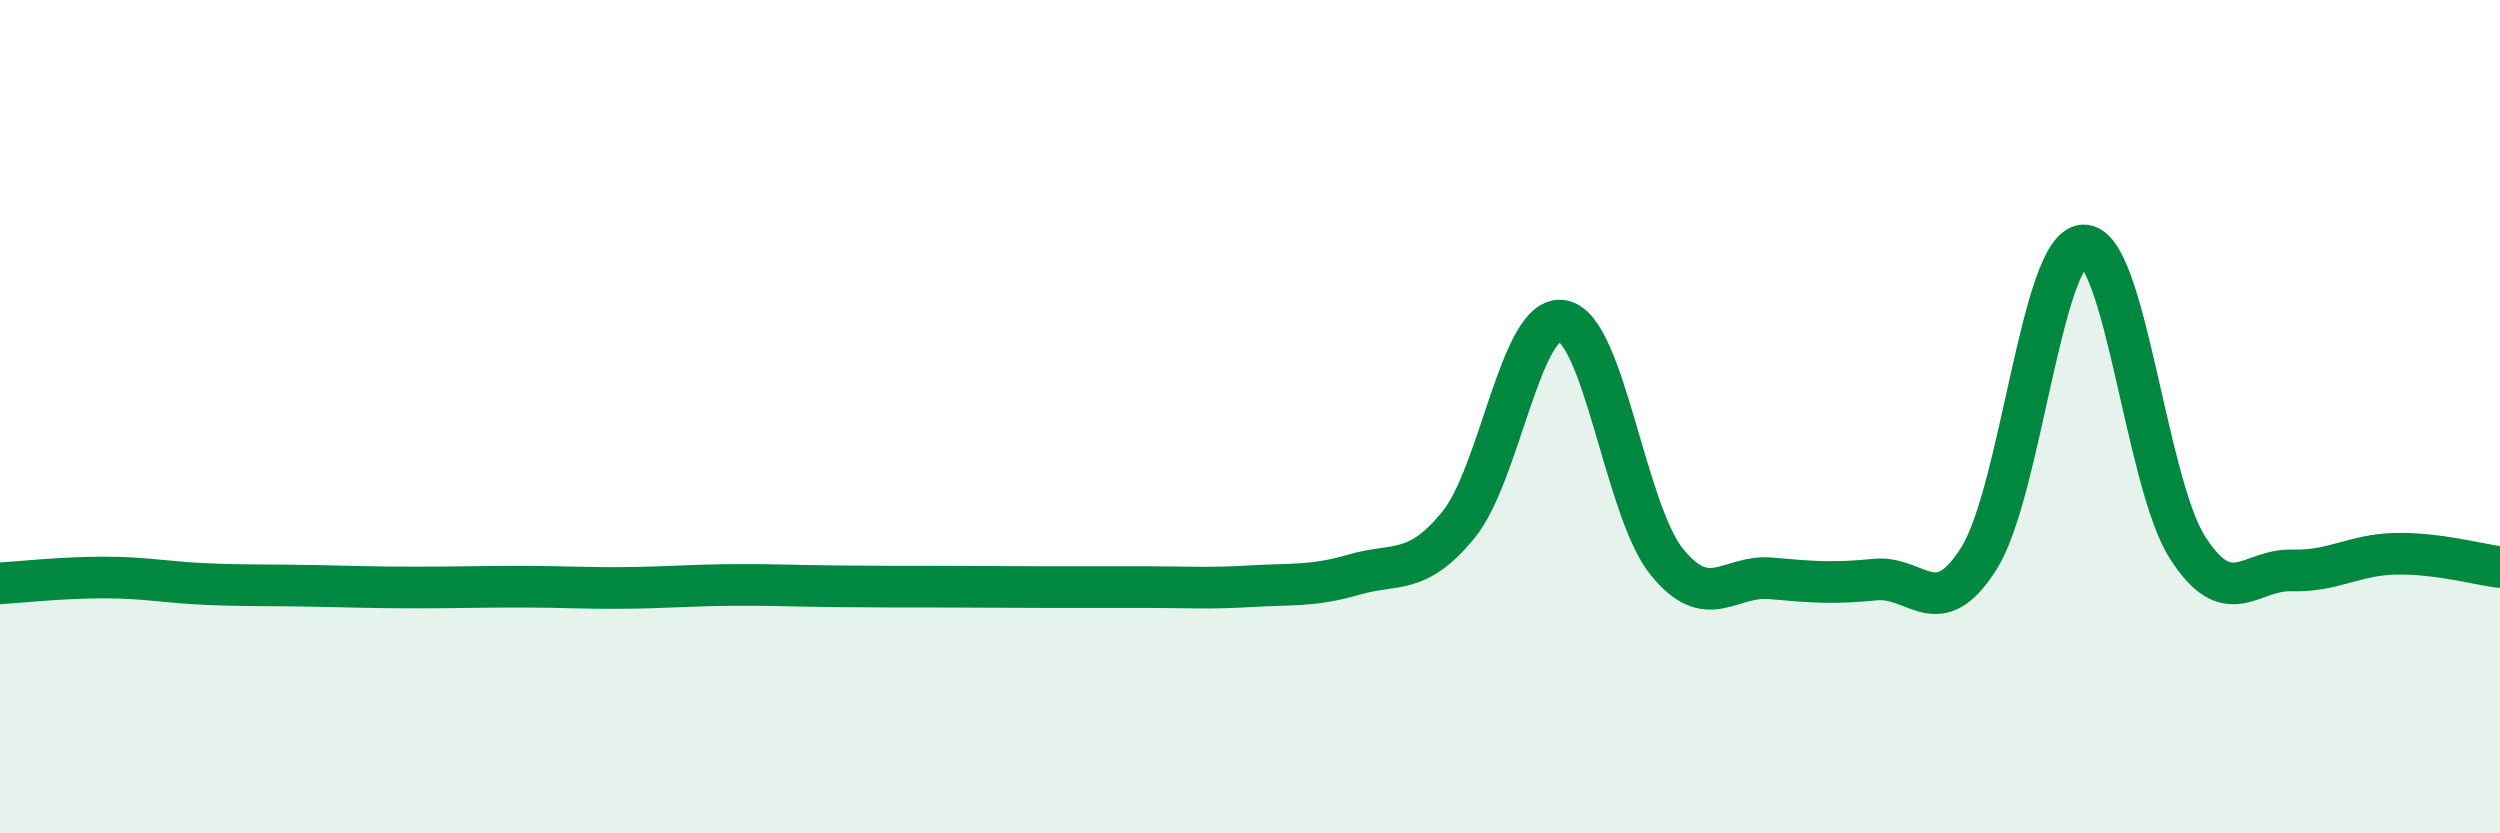 
    <svg width="60" height="20" viewBox="0 0 60 20" xmlns="http://www.w3.org/2000/svg">
      <path
        d="M 0,14 C 0.5,13.97 1.5,13.86 2.5,13.86 C 3.5,13.86 4,13.98 5,14.02 C 6,14.06 6.5,14.04 7.5,14.06 C 8.5,14.08 9,14.1 10,14.1 C 11,14.1 11.5,14.08 12.5,14.08 C 13.5,14.08 14,14.12 15,14.11 C 16,14.1 16.5,14.05 17.5,14.04 C 18.5,14.03 19,14.06 20,14.07 C 21,14.08 21.5,14.08 22.5,14.08 C 23.5,14.08 24,14.09 25,14.09 C 26,14.09 26.5,14.09 27.5,14.09 C 28.5,14.09 29,14.13 30,14.07 C 31,14.01 31.5,14.08 32.5,13.79 C 33.5,13.5 34,13.82 35,12.6 C 36,11.38 36.5,7.52 37.5,7.7 C 38.5,7.88 39,12.24 40,13.48 C 41,14.72 41.5,13.79 42.5,13.88 C 43.5,13.97 44,14.01 45,13.91 C 46,13.81 46.5,14.99 47.5,13.39 C 48.5,11.79 49,5.94 50,5.89 C 51,5.84 51.5,11.58 52.5,13.14 C 53.5,14.7 54,13.66 55,13.69 C 56,13.72 56.5,13.31 57.5,13.29 C 58.5,13.27 59.5,13.55 60,13.61L60 20L0 20Z"
        fill="#008740"
        opacity="0.1"
        stroke-linecap="round"
        stroke-linejoin="round"
      />
      <path
        d="M 0,14 C 0.5,13.97 1.5,13.86 2.5,13.86 C 3.5,13.86 4,13.98 5,14.02 C 6,14.06 6.5,14.04 7.5,14.06 C 8.5,14.08 9,14.1 10,14.1 C 11,14.1 11.5,14.08 12.5,14.08 C 13.5,14.08 14,14.12 15,14.11 C 16,14.1 16.5,14.05 17.5,14.04 C 18.5,14.03 19,14.06 20,14.07 C 21,14.08 21.5,14.08 22.5,14.08 C 23.5,14.08 24,14.09 25,14.09 C 26,14.09 26.5,14.09 27.5,14.09 C 28.5,14.09 29,14.13 30,14.07 C 31,14.01 31.5,14.08 32.5,13.79 C 33.5,13.5 34,13.82 35,12.6 C 36,11.38 36.5,7.52 37.5,7.7 C 38.5,7.88 39,12.24 40,13.48 C 41,14.72 41.5,13.79 42.5,13.88 C 43.5,13.97 44,14.01 45,13.91 C 46,13.81 46.5,14.99 47.5,13.39 C 48.5,11.79 49,5.94 50,5.89 C 51,5.84 51.5,11.58 52.5,13.14 C 53.5,14.7 54,13.66 55,13.69 C 56,13.72 56.5,13.31 57.5,13.29 C 58.5,13.27 59.5,13.55 60,13.61"
        stroke="#008740"
        stroke-width="1"
        fill="none"
        stroke-linecap="round"
        stroke-linejoin="round"
      />
    </svg>
  